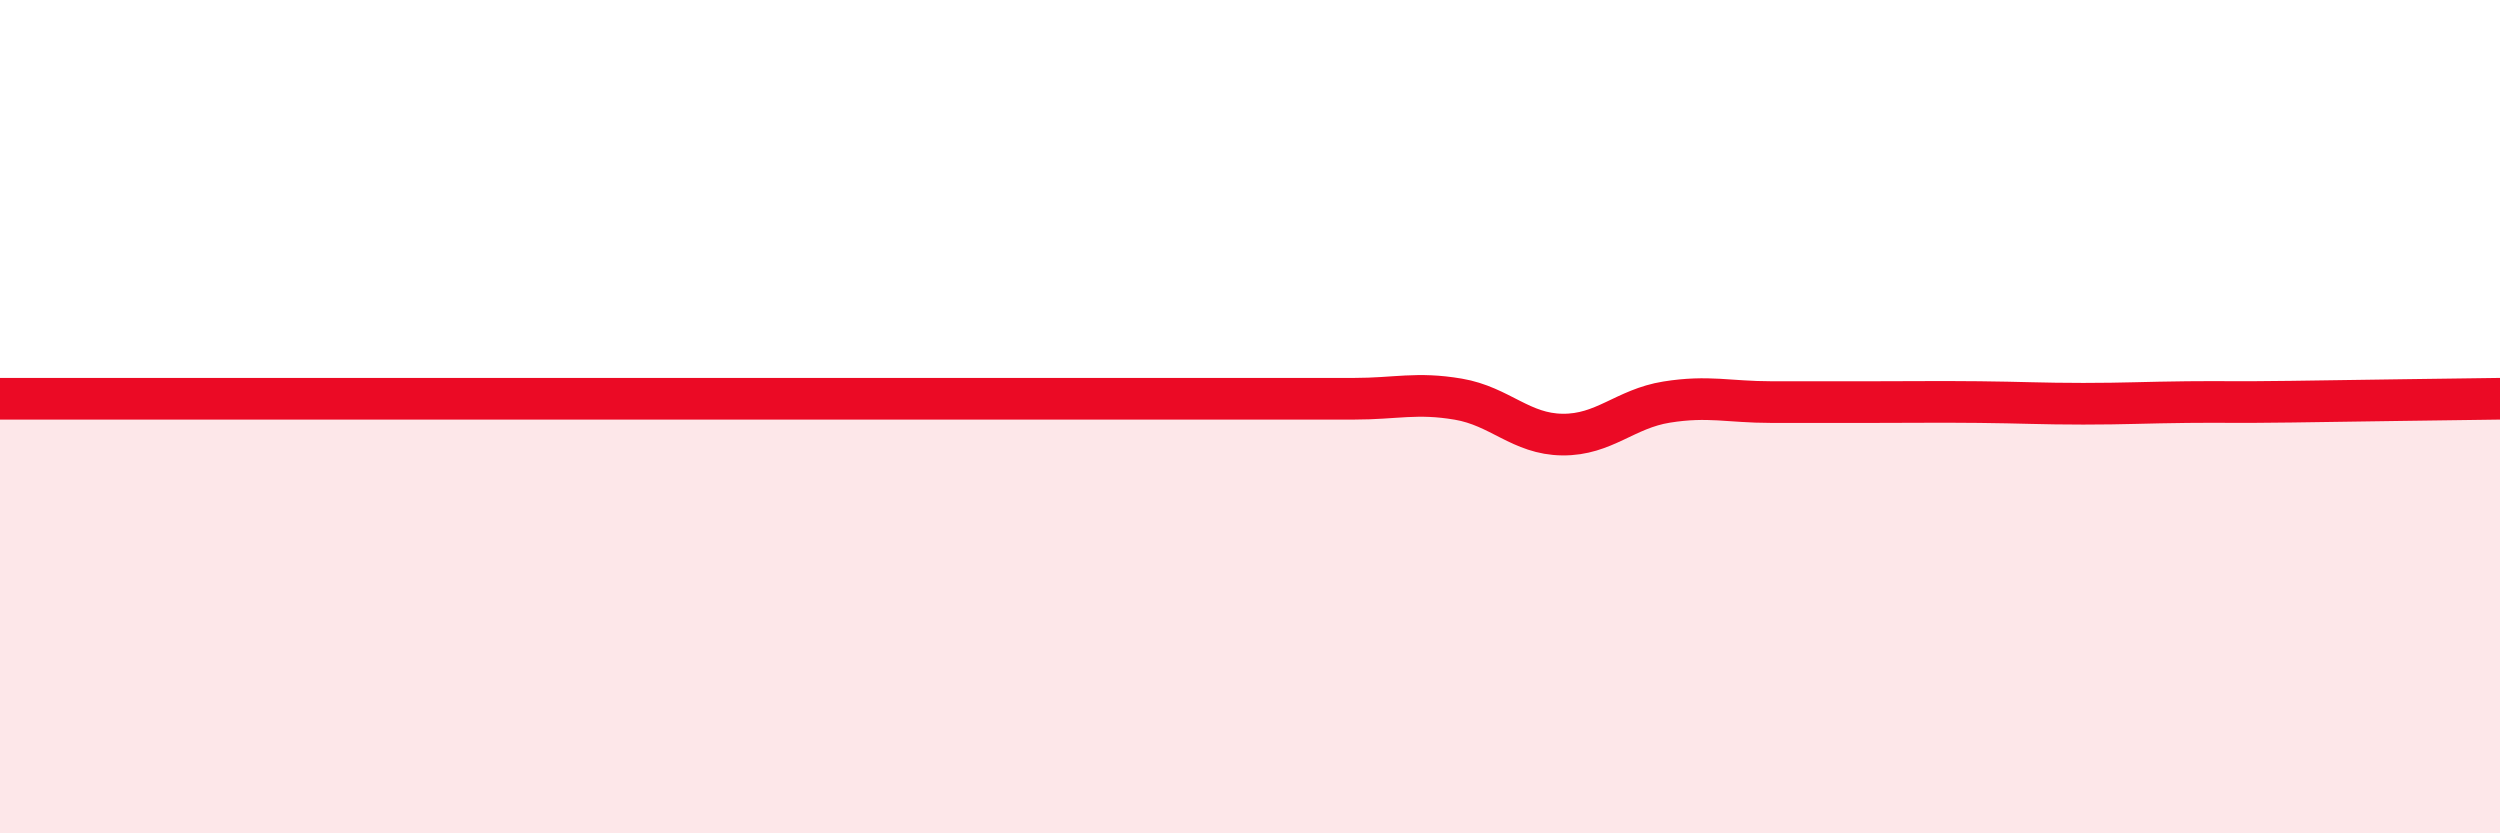 
    <svg width="60" height="20" viewBox="0 0 60 20" xmlns="http://www.w3.org/2000/svg">
      <path
        d="M 0,9.57 C 0.5,9.57 1.5,9.57 2.5,9.57 C 3.5,9.57 4,9.57 5,9.57 C 6,9.57 6.5,9.57 7.5,9.57 C 8.5,9.57 9,9.57 10,9.57 C 11,9.57 11.5,9.57 12.5,9.57 C 13.5,9.57 14,9.57 15,9.57 C 16,9.57 16.5,9.57 17.5,9.57 C 18.5,9.57 19,9.57 20,9.57 C 21,9.57 21.5,9.57 22.5,9.57 C 23.5,9.57 24,9.57 25,9.57 C 26,9.57 26.5,9.57 27.5,9.57 C 28.5,9.57 29,9.57 30,9.57 C 31,9.57 31.5,9.57 32.5,9.57 C 33.5,9.57 34,9.41 35,9.58 C 36,9.75 36.5,10.42 37.5,10.43 C 38.5,10.44 39,9.81 40,9.65 C 41,9.49 41.5,9.65 42.5,9.65 C 43.5,9.65 44,9.65 45,9.65 C 46,9.65 46.5,9.64 47.5,9.65 C 48.5,9.66 49,9.69 50,9.69 C 51,9.69 51.5,9.66 52.5,9.65 C 53.5,9.64 53.5,9.66 55,9.64 C 56.5,9.62 59,9.58 60,9.57L60 20L0 20Z"
        fill="#EB0A25"
        opacity="0.1"
        stroke-linecap="round"
        stroke-linejoin="round"
      />
      <path
        d="M 0,9.57 C 0.5,9.57 1.5,9.57 2.5,9.57 C 3.5,9.57 4,9.57 5,9.57 C 6,9.57 6.5,9.57 7.5,9.57 C 8.5,9.57 9,9.57 10,9.57 C 11,9.57 11.5,9.57 12.5,9.57 C 13.5,9.57 14,9.57 15,9.57 C 16,9.57 16.5,9.57 17.5,9.57 C 18.5,9.57 19,9.57 20,9.57 C 21,9.57 21.5,9.57 22.5,9.57 C 23.5,9.57 24,9.57 25,9.57 C 26,9.57 26.5,9.57 27.5,9.57 C 28.5,9.57 29,9.57 30,9.57 C 31,9.57 31.5,9.57 32.5,9.57 C 33.5,9.57 34,9.41 35,9.58 C 36,9.75 36.5,10.42 37.5,10.43 C 38.5,10.44 39,9.81 40,9.65 C 41,9.49 41.5,9.65 42.5,9.65 C 43.5,9.65 44,9.65 45,9.65 C 46,9.65 46.5,9.64 47.5,9.65 C 48.5,9.66 49,9.69 50,9.69 C 51,9.69 51.5,9.66 52.5,9.65 C 53.5,9.64 53.5,9.66 55,9.64 C 56.5,9.62 59,9.58 60,9.57"
        stroke="#EB0A25"
        stroke-width="1"
        fill="none"
        stroke-linecap="round"
        stroke-linejoin="round"
      />
    </svg>
  